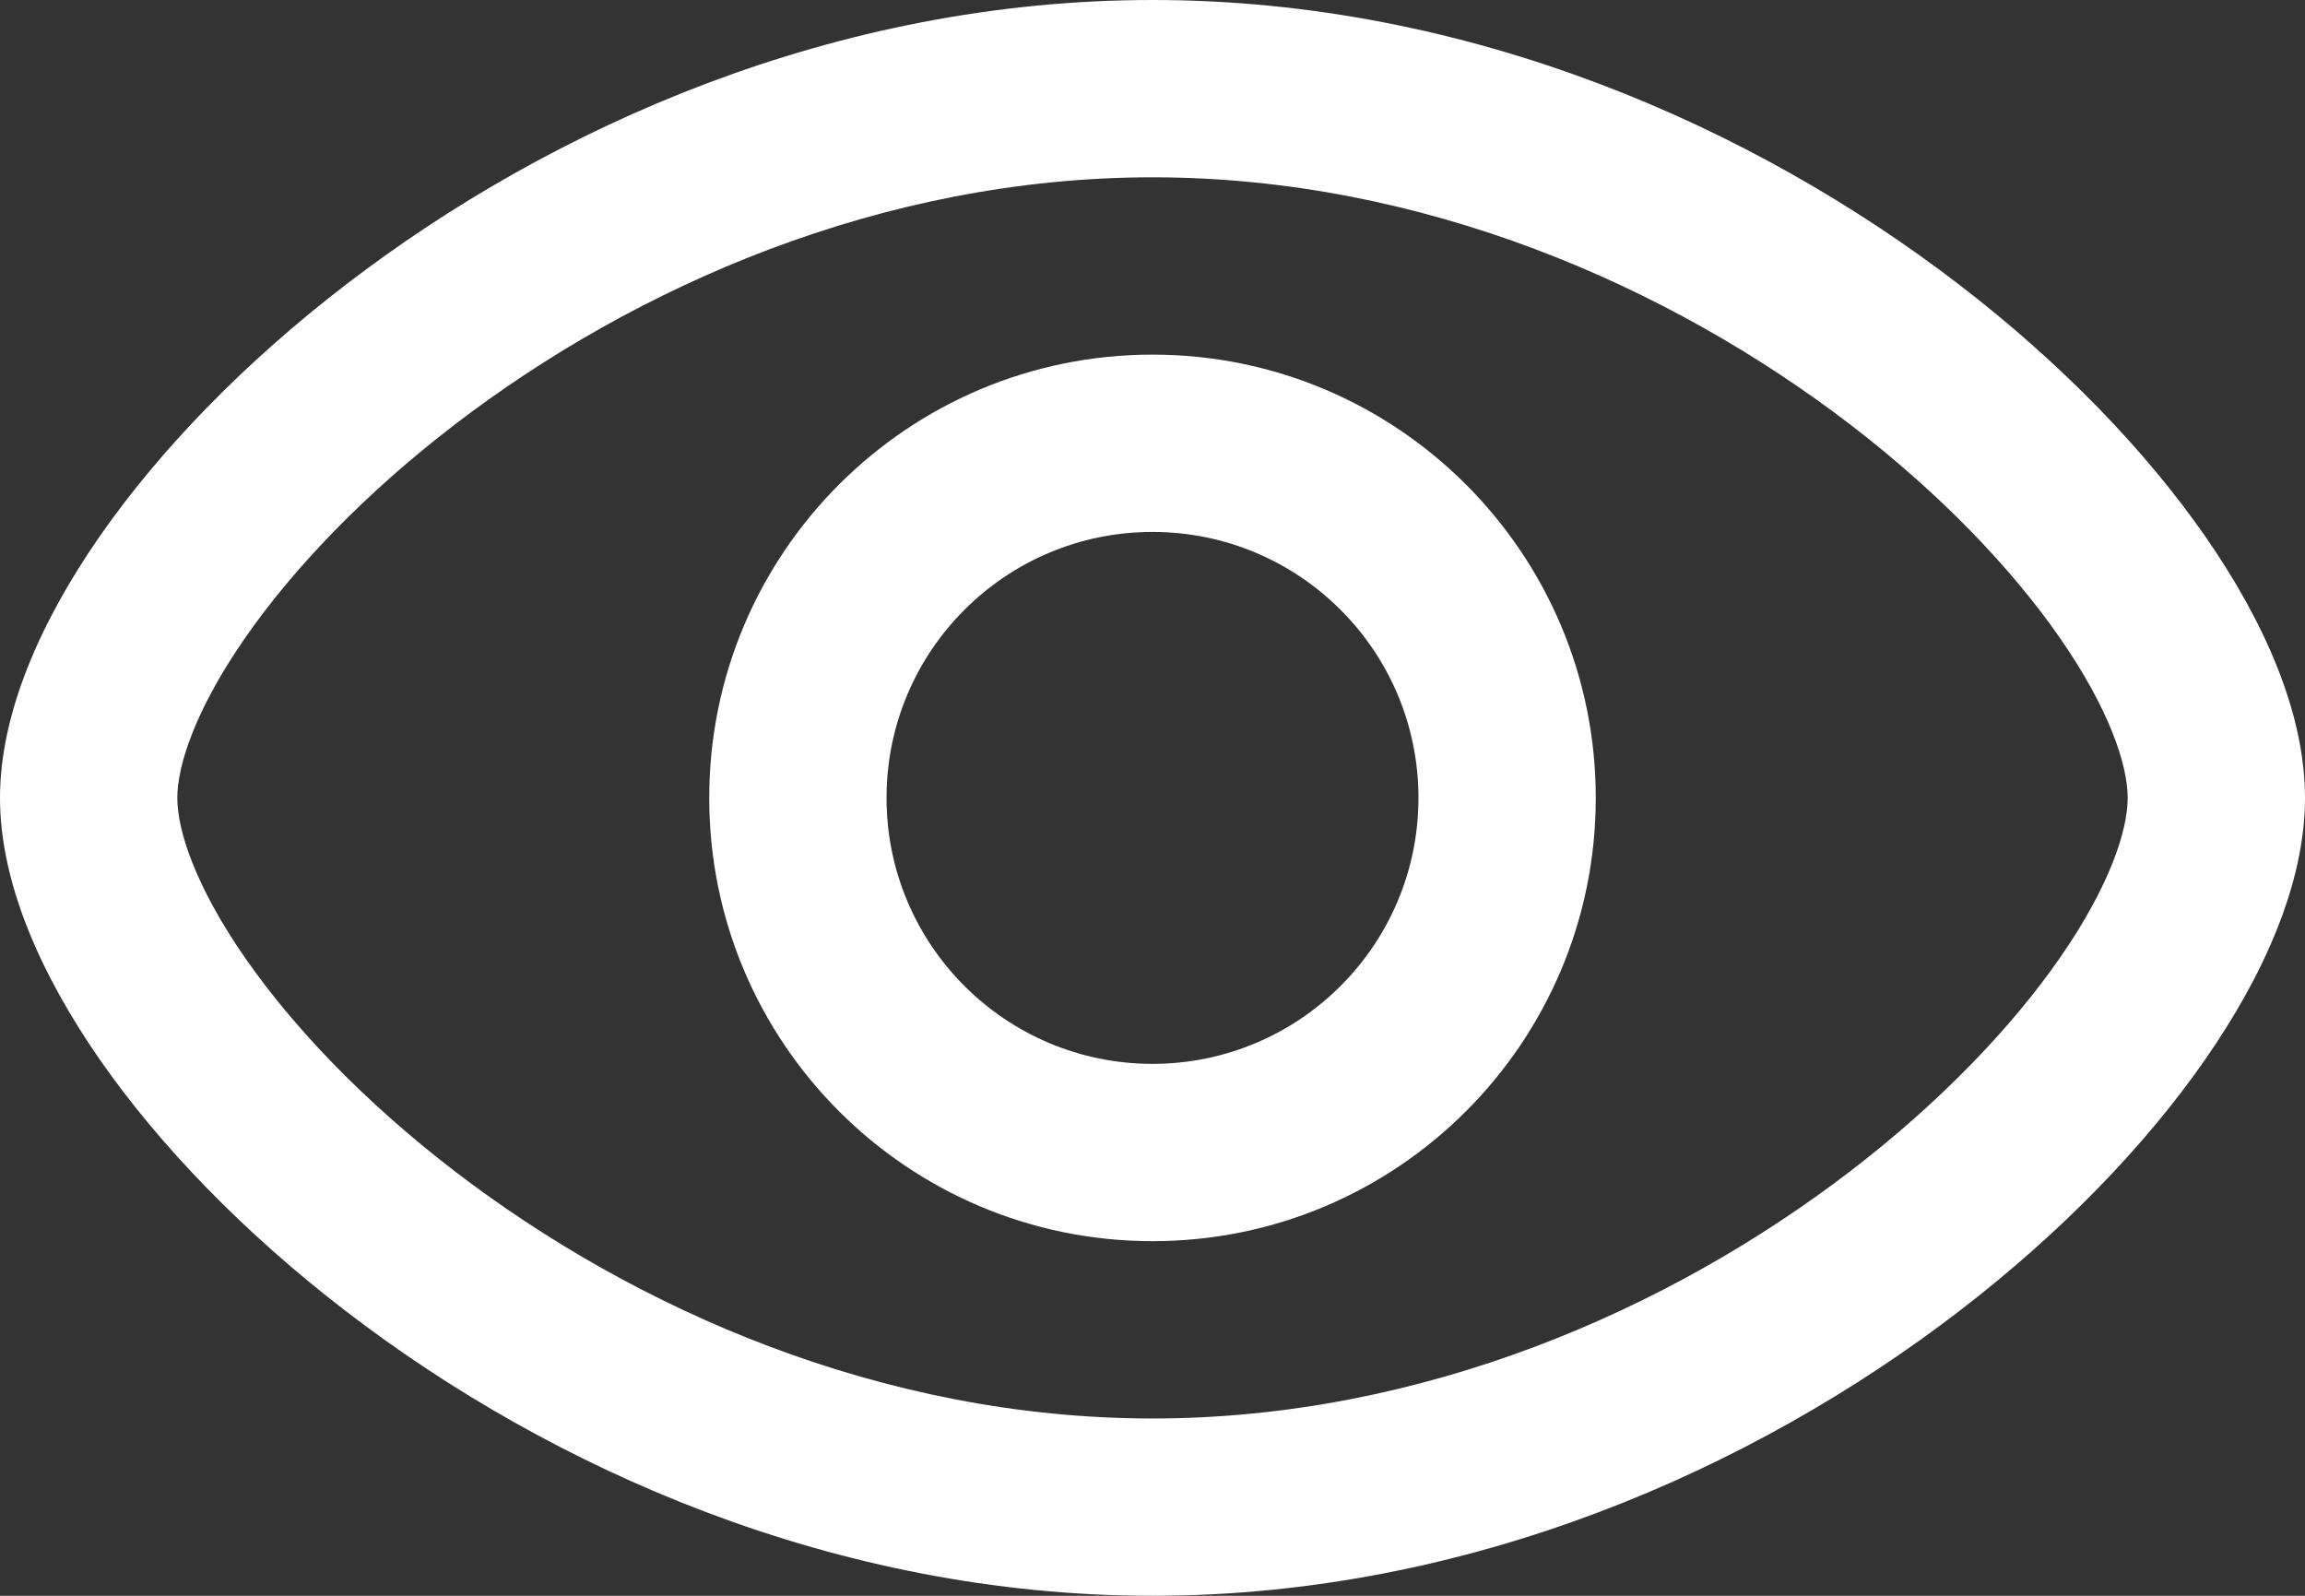 <svg width="26" height="18" viewBox="0 0 26 18" fill="none" xmlns="http://www.w3.org/2000/svg">
<rect x="0" y="0" width="26" height="18" fill="#333333" stroke="none"/>
<path fill-rule="evenodd" clip-rule="evenodd" d="M8 9C8 6.239 10.239 4 13 4C15.761 4 18 6.239 18 9C18 11.761 15.761 14 13 14C10.239 14 8 11.761 8 9ZM13 6C11.343 6 10 7.343 10 9C10 10.657 11.343 12 13 12C14.657 12 16 10.657 16 9C16 7.343 14.657 6 13 6Z" fill="white"/>
<path fill-rule="evenodd" clip-rule="evenodd" d="M2.765 7.195C2.206 8 2 8.63 2 9C2 9.37 2.206 10 2.765 10.805C3.305 11.583 4.108 12.427 5.124 13.207C7.16 14.769 9.951 16 13 16C16.049 16 18.84 14.769 20.876 13.207C21.892 12.427 22.695 11.583 23.235 10.805C23.794 10 24 9.37 24 9C24 8.63 23.794 8 23.235 7.195C22.695 6.417 21.892 5.573 20.876 4.793C18.84 3.231 16.049 2 13 2C9.951 2 7.16 3.231 5.124 4.793C4.108 5.573 3.305 6.417 2.765 7.195ZM3.906 3.207C6.213 1.436 9.421 0 13 0C16.579 0 19.787 1.436 22.094 3.207C23.25 4.094 24.204 5.083 24.878 6.055C25.534 7 26 8.036 26 9C26 9.964 25.534 11 24.878 11.945C24.204 12.917 23.25 13.906 22.094 14.793C19.787 16.564 16.579 18 13 18C9.421 18 6.213 16.564 3.906 14.793C2.75 13.906 1.796 12.917 1.121 11.945C0.466 11 0 9.964 0 9C0 8.036 0.466 7 1.121 6.055C1.796 5.083 2.75 4.094 3.906 3.207Z" fill="white"/>
</svg>
